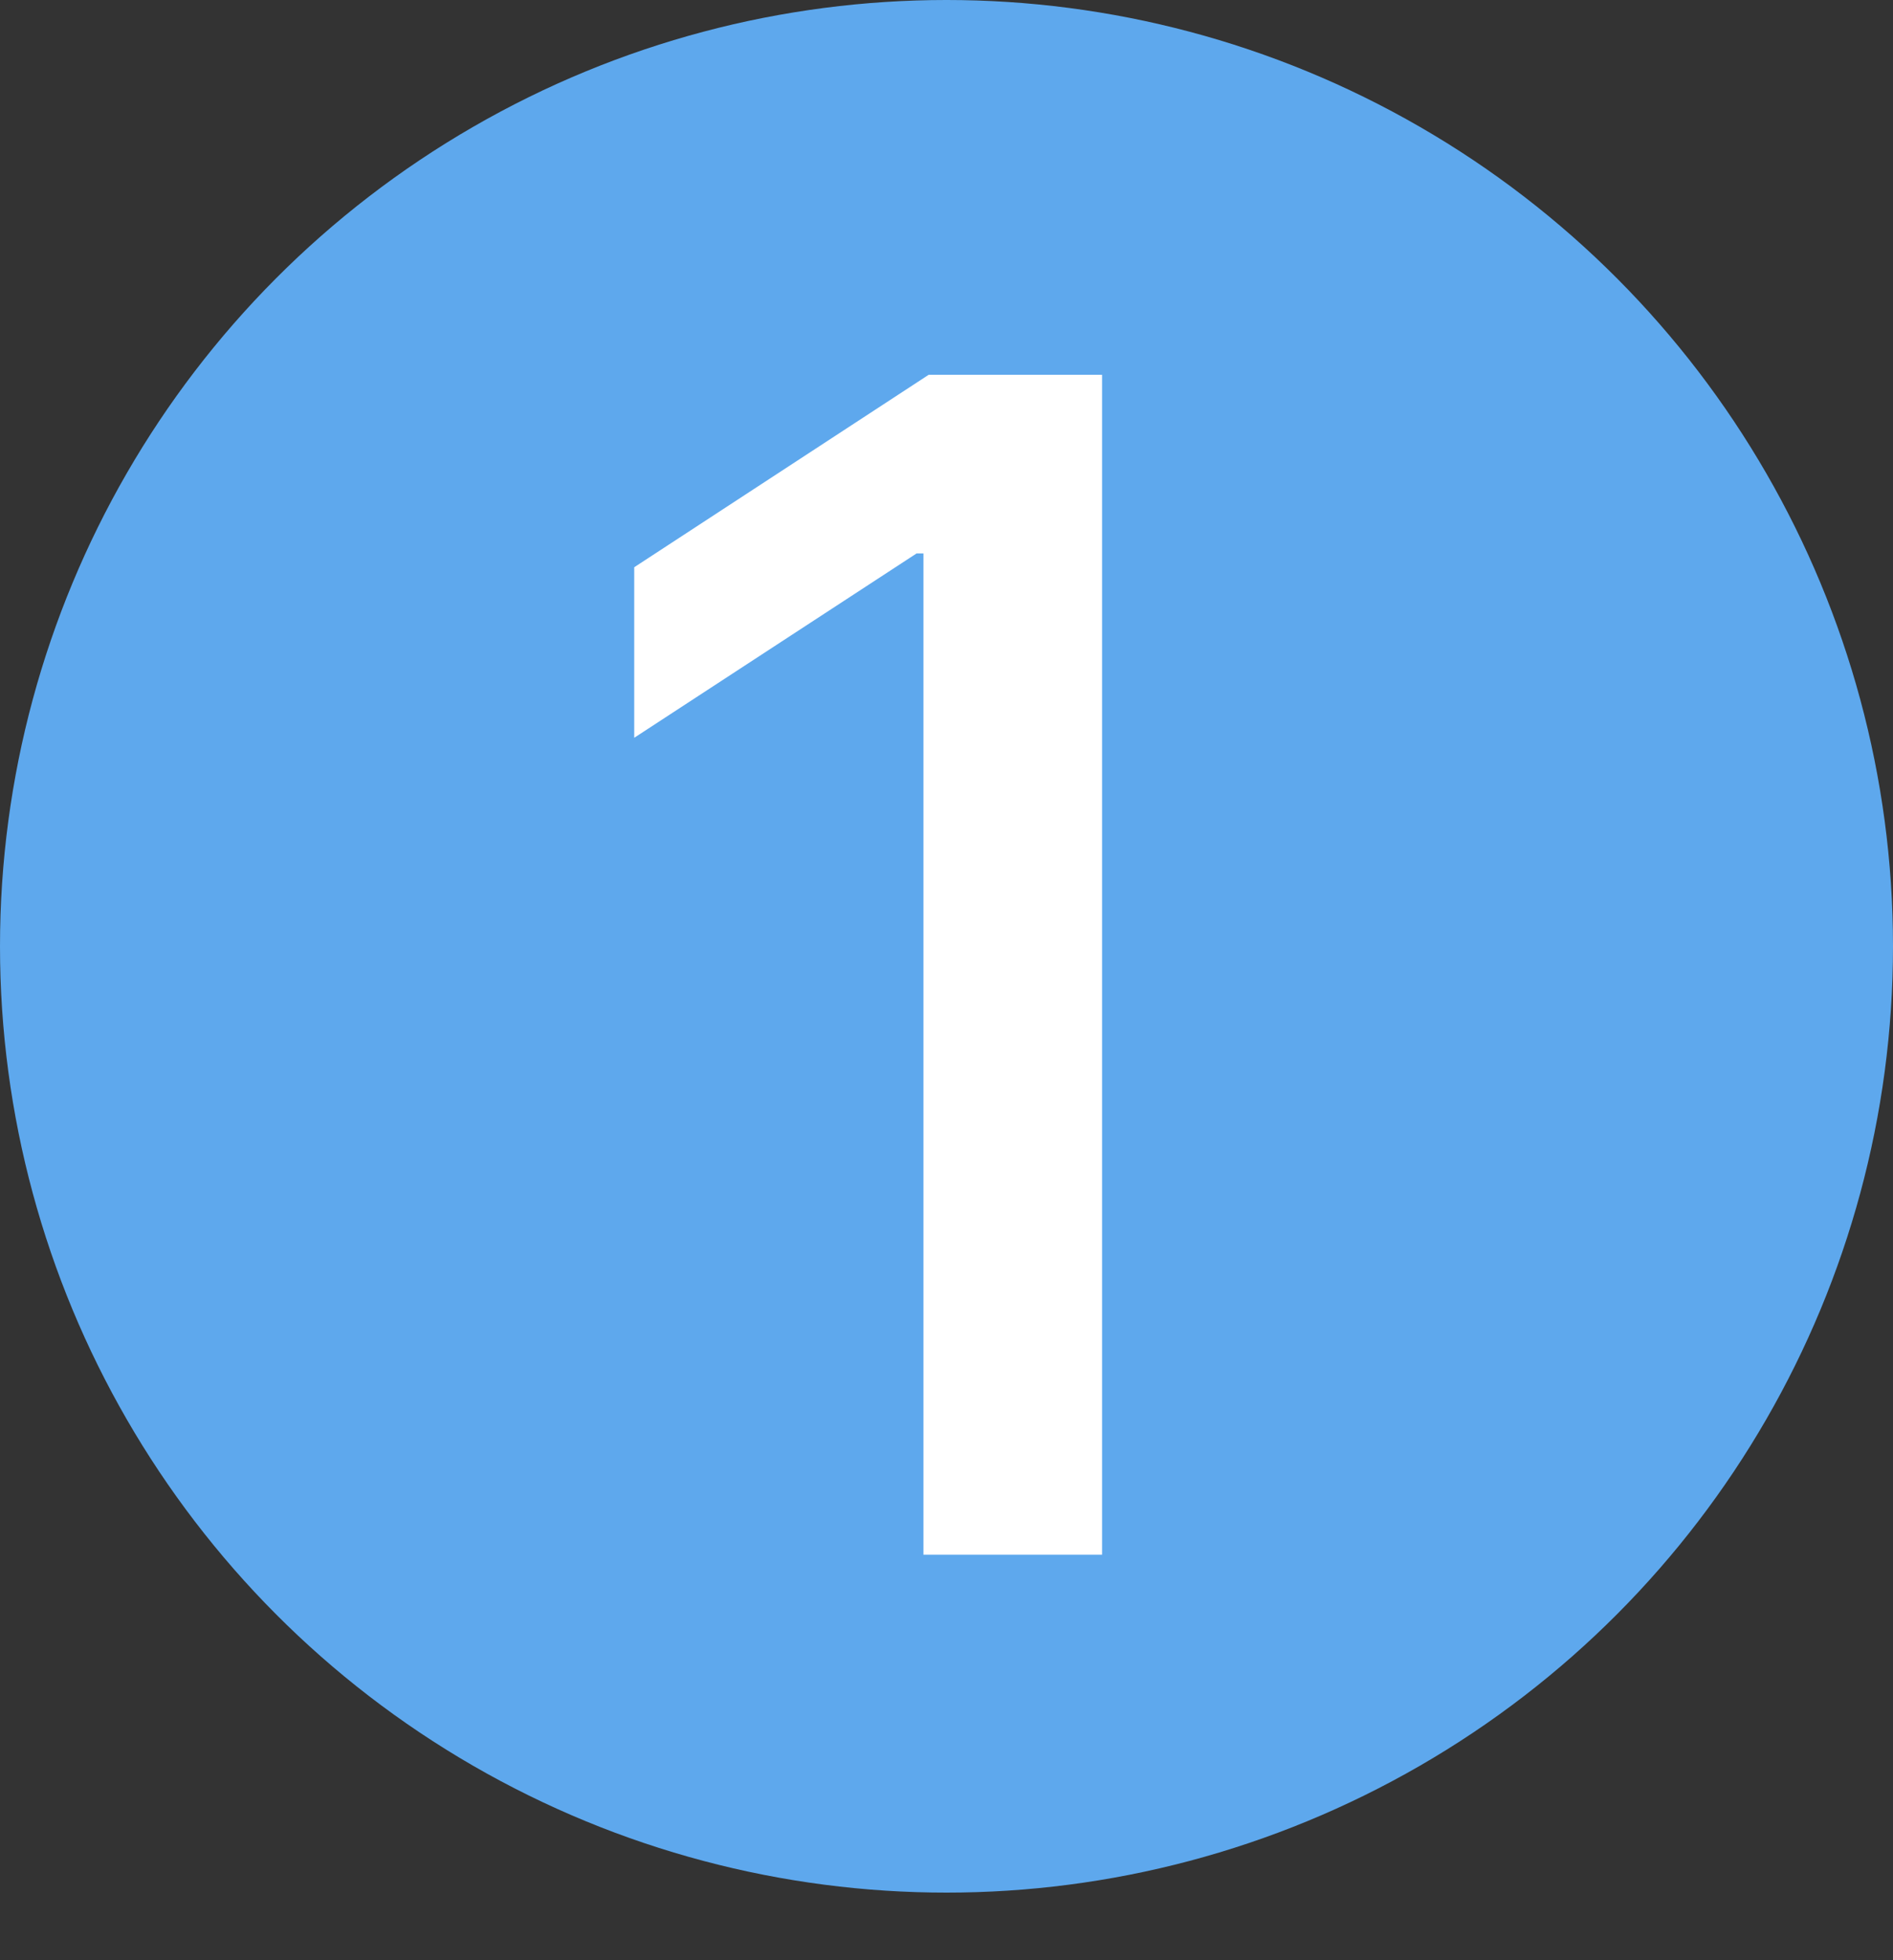 <svg width="28" height="29" viewBox="0 0 28 29" fill="none" xmlns="http://www.w3.org/2000/svg">
<rect x="0" y="0" width="28" height="29" fill="#333333" stroke="none"/>
<circle cx="14" cy="14" r="14" fill="#5EA8ED"/>
<path d="M16.301 5.545V23H13.659V8.188H13.557L9.381 10.915V8.392L13.736 5.545H16.301Z" fill="white"/>
</svg>
